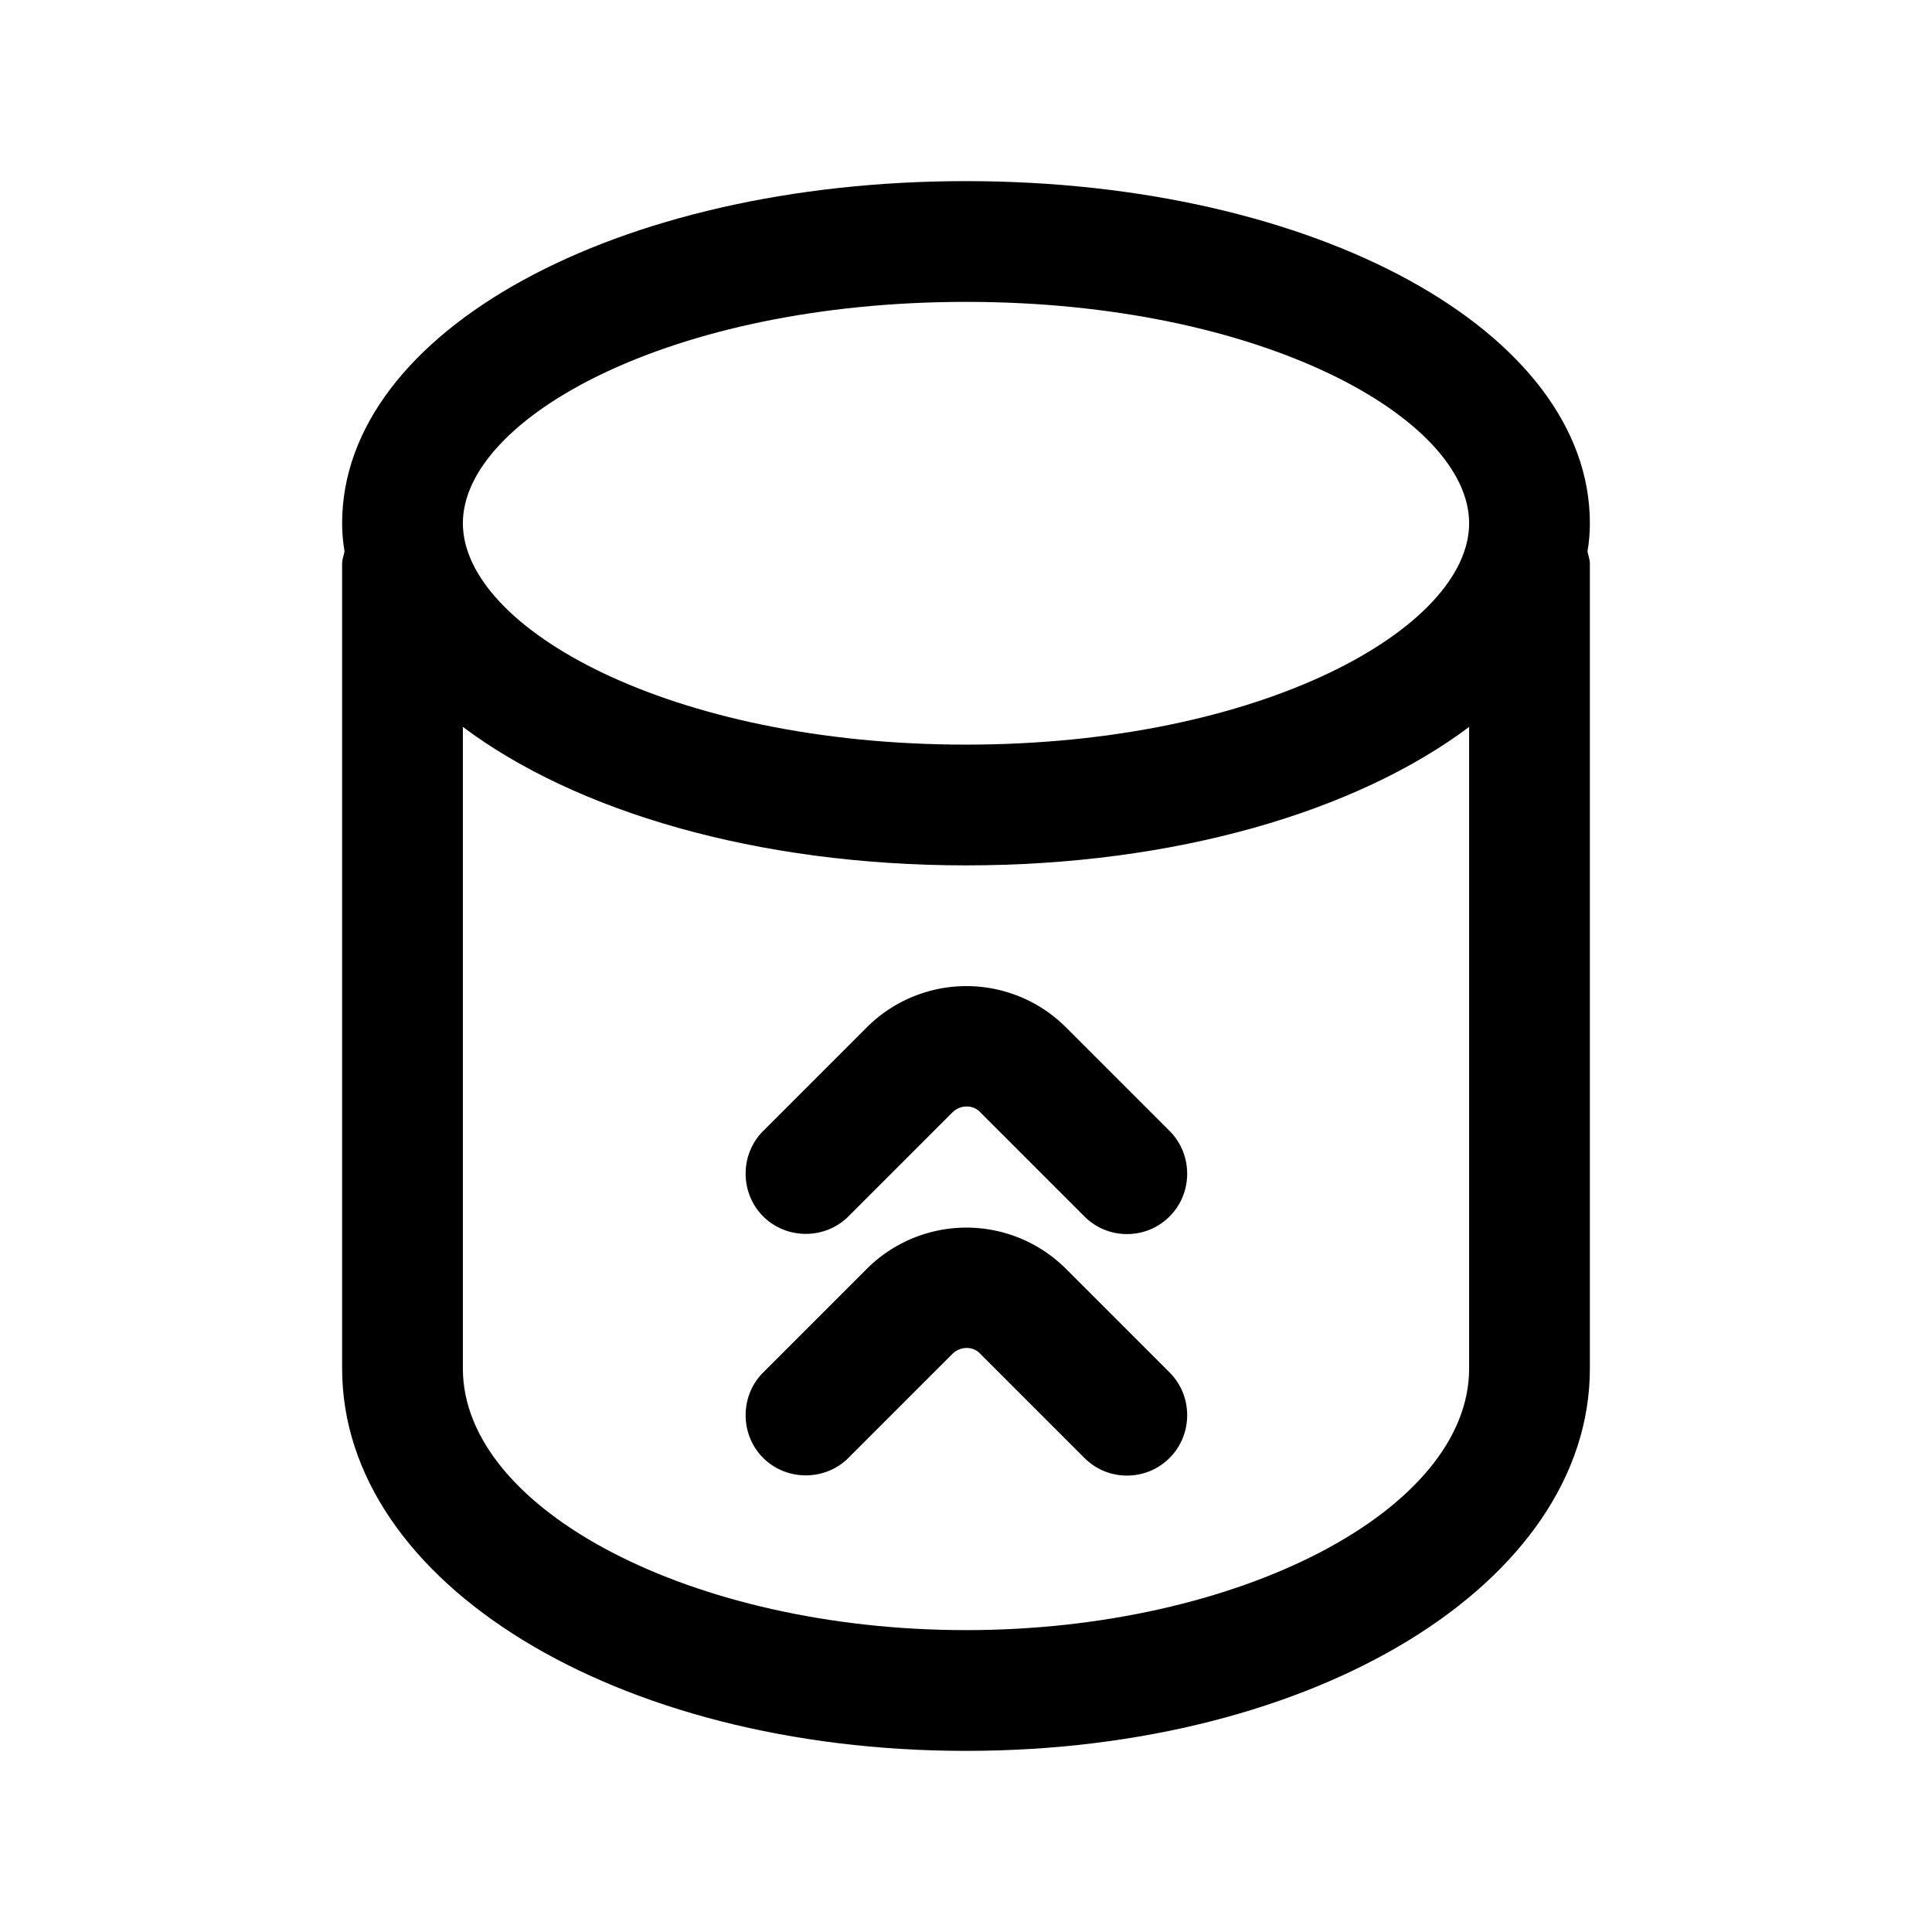 <svg id="upload" xmlns="http://www.w3.org/2000/svg" viewBox="0 0 24 24"><defs><style>.cls-1{stroke-width:0}</style></defs><path class="cls-1" d="M19.75 6.5c0-2.38-3.4-4.25-7.75-4.25S4.25 4.12 4.25 6.5c0 .12.01.23.03.35-.01.05-.03.1-.03.15v10c0 2.66 3.4 4.75 7.75 4.75s7.75-2.09 7.75-4.75V7c0-.05-.02-.1-.03-.15.02-.11.03-.23.03-.35zM12 3.75c3.68 0 6.25 1.45 6.25 2.75S15.68 9.25 12 9.25 5.75 7.8 5.75 6.5 8.32 3.75 12 3.75zm0 16.5c-3.39 0-6.25-1.49-6.25-3.25V9.03c1.4 1.05 3.65 1.72 6.25 1.72s4.85-.67 6.25-1.72V17c0 1.76-2.86 3.25-6.25 3.25z"/><path class="cls-1" d="M13.24 12.76a1.75 1.75 0 00-2.47 0l-1.29 1.29c-.29.29-.29.77 0 1.06s.77.29 1.06 0l1.29-1.29c.1-.1.26-.1.35 0l1.29 1.29c.15.15.34.22.53.22s.38-.07.53-.22c.29-.29.29-.77 0-1.06l-1.29-1.29z"/><path class="cls-1" d="M13.24 15.76a1.75 1.75 0 00-2.47 0l-1.29 1.29c-.29.29-.29.77 0 1.06s.77.29 1.06 0l1.29-1.29c.1-.1.26-.1.35 0l1.29 1.29c.15.15.34.22.53.22s.38-.07.53-.22c.29-.29.29-.77 0-1.06l-1.29-1.29z"/></svg>